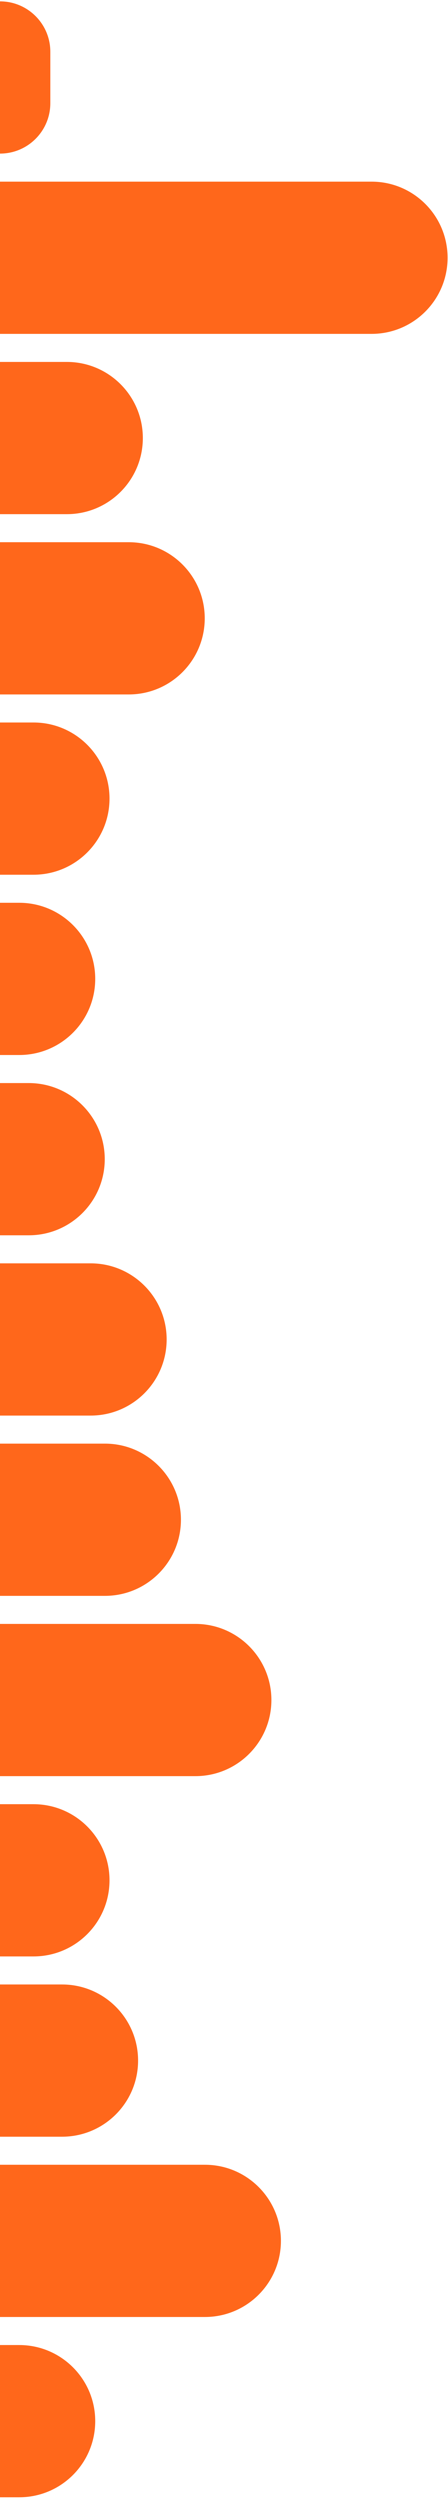 <svg xmlns="http://www.w3.org/2000/svg" width="112px" height="624px" viewBox="0 0 112 624" fill="none" aria-hidden="true"><defs><linearGradient class="cerosgradient" data-cerosgradient="true" id="CerosGradient_id049ddaac2" gradientUnits="userSpaceOnUse" x1="50%" y1="100%" x2="50%" y2="0%"><stop offset="0%" stop-color="#d1d1d1"/><stop offset="100%" stop-color="#d1d1d1"/></linearGradient><linearGradient/></defs>
<path d="M0 45.34H92.894C103.388 45.34 111.894 53.846 111.894 64.34C111.894 74.833 103.388 83.34 92.894 83.34H0V45.34Z" fill="#FF671B"/>
<path d="M0 90.34H16.711C27.204 90.34 35.711 98.846 35.711 109.34C35.711 119.833 27.204 128.34 16.711 128.34H0V90.34Z" fill="#FF671B"/>
<path d="M0 135.34H32.186C42.679 135.34 51.186 143.846 51.186 154.34C51.186 164.833 42.679 173.34 32.186 173.34H0V135.34Z" fill="#FF671B"/>
<path d="M0 180.34H8.378C18.872 180.34 27.378 188.846 27.378 199.34C27.378 209.833 18.872 218.34 8.378 218.34H0V180.34Z" fill="#FF671B"/>
<path d="M0 225.34H4.807C15.301 225.34 23.807 233.846 23.807 244.34C23.807 254.833 15.301 263.34 4.807 263.34H0V225.34Z" fill="#FF671B"/>
<path d="M0 270.34H7.188C17.681 270.34 26.188 278.846 26.188 289.34C26.188 299.833 17.681 308.34 7.188 308.34H0V270.34Z" fill="#FF671B"/>
<path d="M0 315.34H22.663C33.156 315.34 41.663 323.846 41.663 334.34C41.663 344.833 33.156 353.34 22.663 353.34H0V315.34Z" fill="#FF671B"/>
<path d="M0 360.34H26.234C36.727 360.34 45.234 368.846 45.234 379.34C45.234 389.833 36.727 398.34 26.234 398.34H0V360.34Z" fill="#FF671B"/>
<path d="M0 405.34H48.851C59.344 405.34 67.851 413.846 67.851 424.34C67.851 434.833 59.344 443.34 48.851 443.34H0V405.34Z" fill="#FF671B"/>
<path d="M0 450.34H8.378C18.872 450.34 27.378 458.846 27.378 469.34C27.378 479.833 18.872 488.34 8.378 488.34H0V450.34Z" fill="#FF671B"/>
<path d="M0 495.34H15.521C26.014 495.34 34.521 503.846 34.521 514.34C34.521 524.833 26.014 533.34 15.521 533.34H0V495.34Z" fill="#FF671B"/>
<path d="M0 540.34H51.231C61.725 540.34 70.231 548.846 70.231 559.34C70.231 569.833 61.725 578.34 51.231 578.34H0V540.34Z" fill="#FF671B"/>
<path d="M0 585.34H4.807C15.301 585.34 23.807 593.846 23.807 604.34C23.807 614.833 15.301 623.34 4.807 623.34H0V585.34Z" fill="#FF671B"/>
<path d="M0 0.34C6.949 0.34 12.582 5.973 12.582 12.921V25.758C12.582 32.707 6.949 38.34 0 38.34V0.34Z" fill="#FF671B"/>
</svg>
